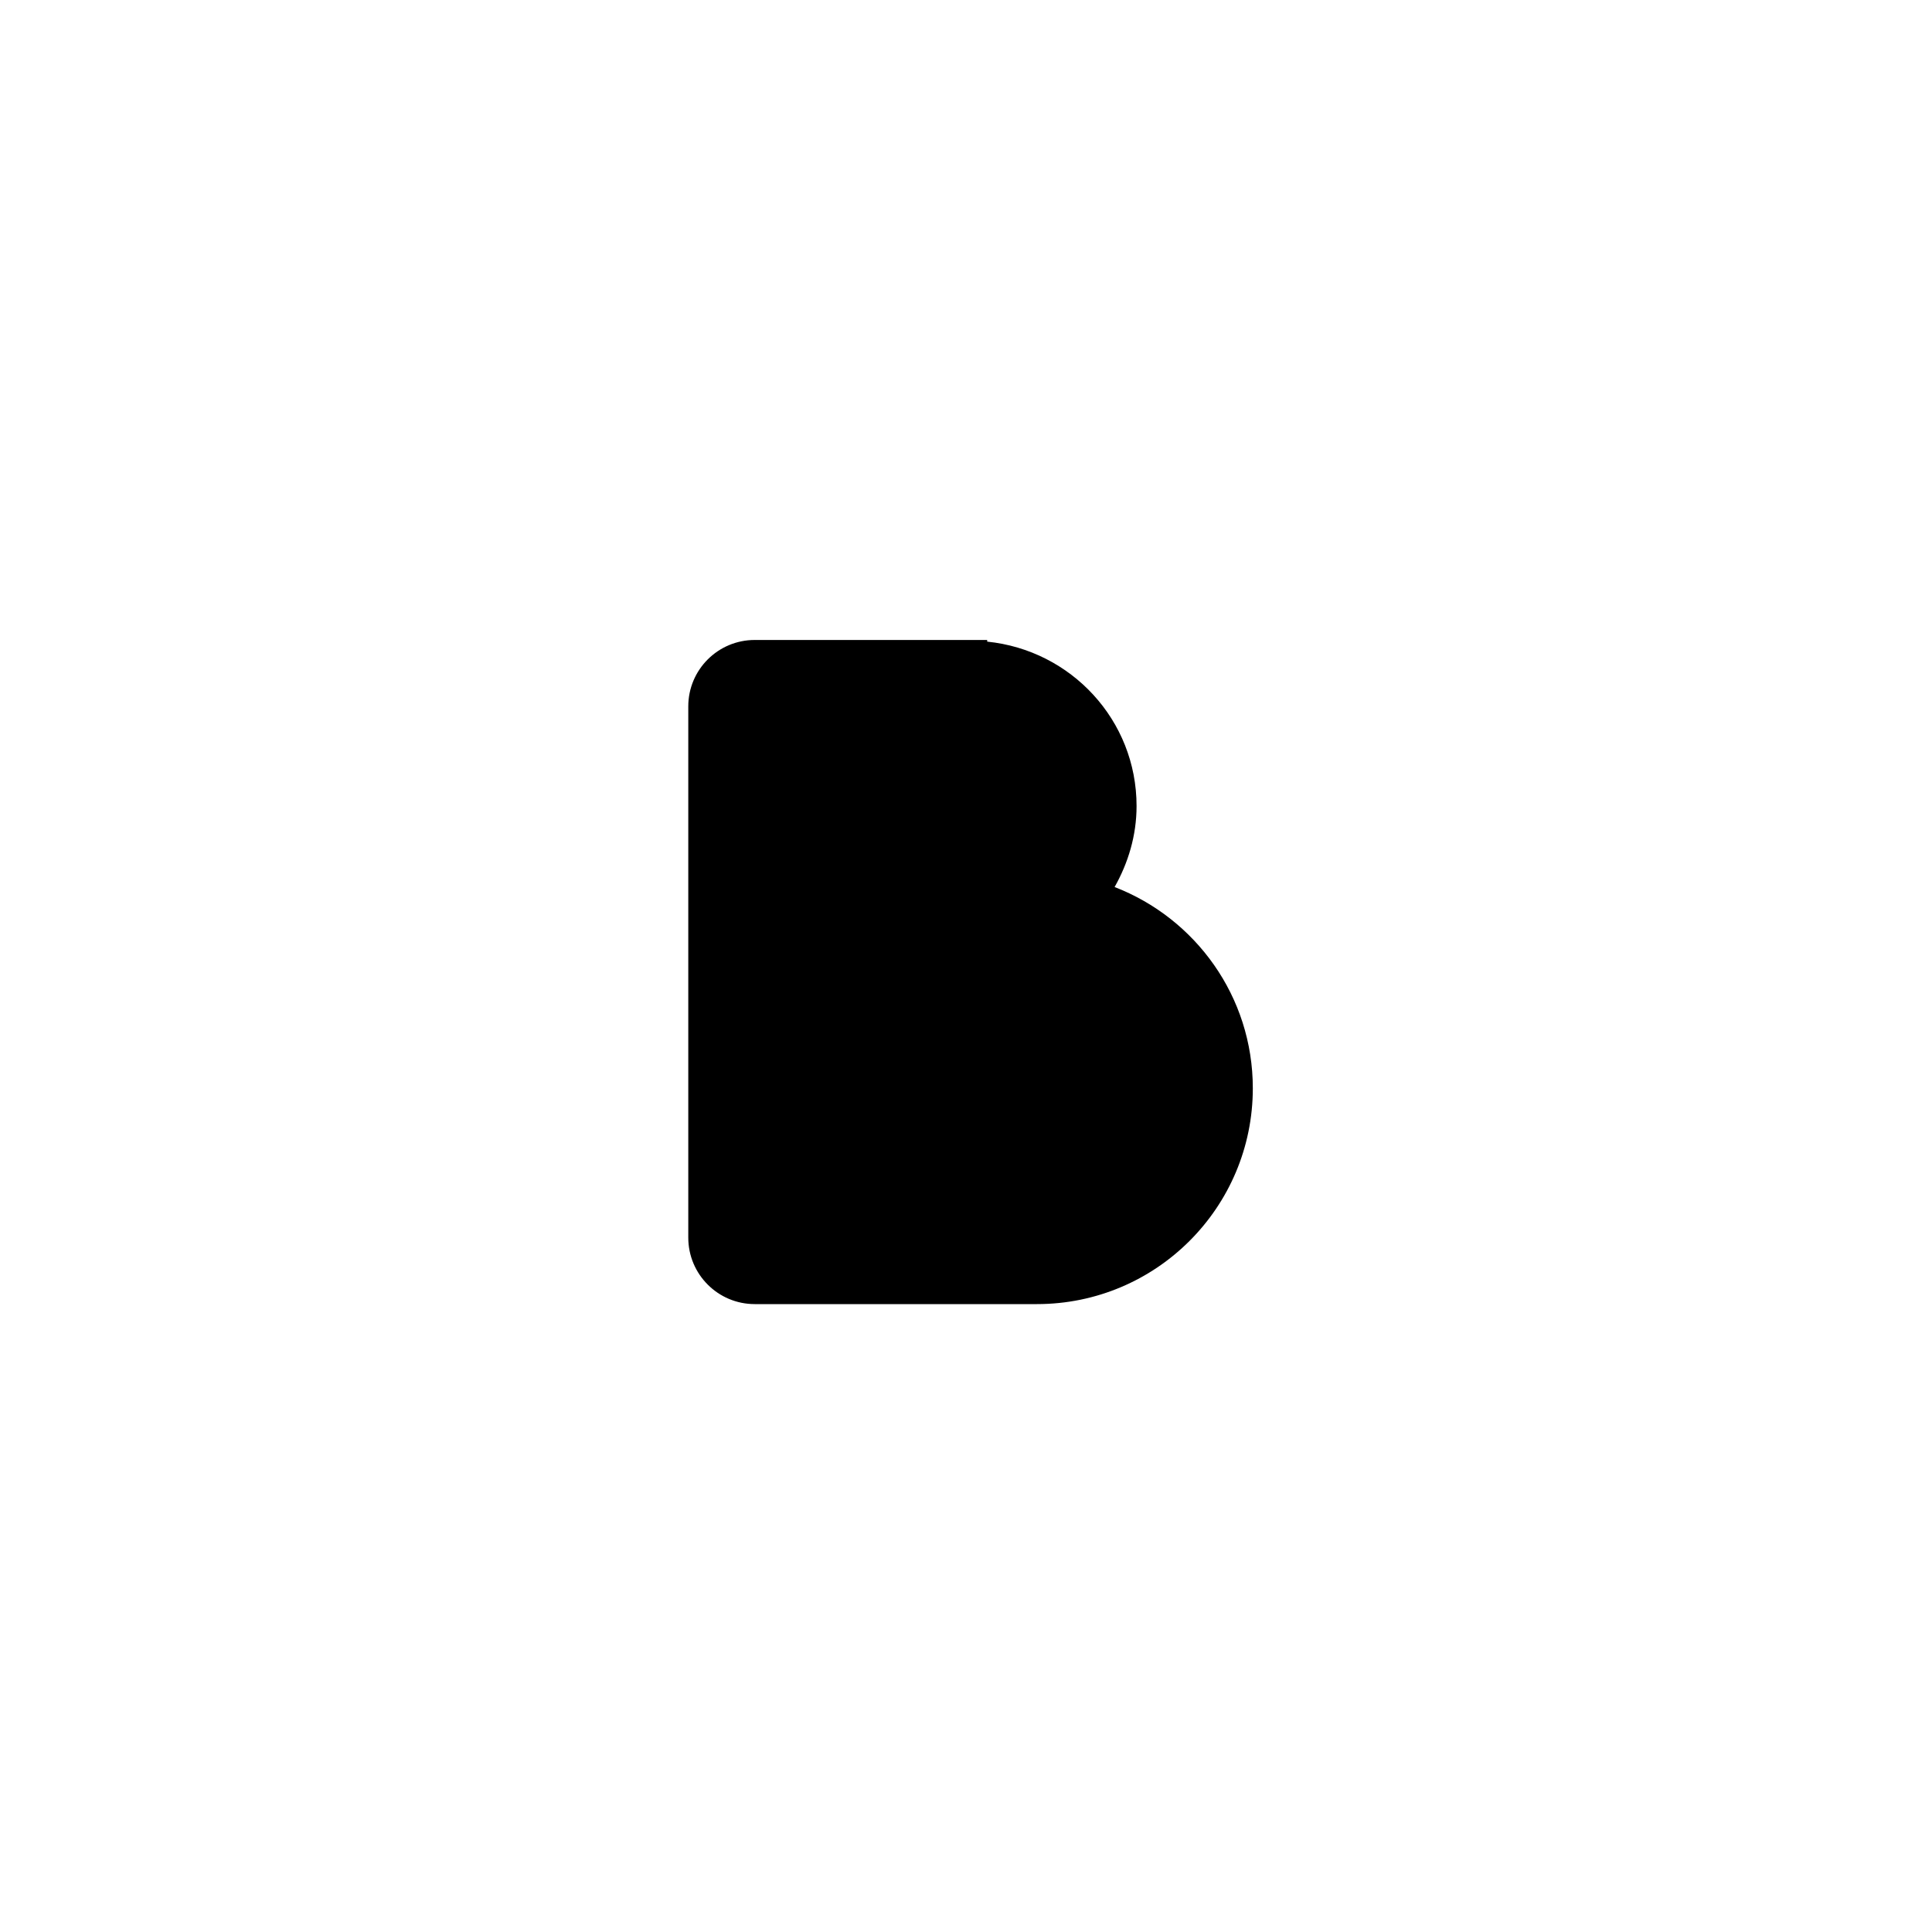 <?xml version="1.0" encoding="utf-8"?>
<svg xmlns="http://www.w3.org/2000/svg" width="320" height="320" viewBox="0 0 320 320">
  <path d="M171.753 216c19.746 0 35.753-16.01 35.753-35.75 0-15.21-9.508-28.162-22.893-33.33 2.248-3.986 3.638-8.526 3.638-13.42 0-14.243-10.867-25.814-24.736-27.226l-.008-.274h-38.5c-6.077 0-11.006 4.92-11.006 10.998v87.998c0 6.072 4.93 11.004 11.005 11.004h46.748z"/>
</svg>